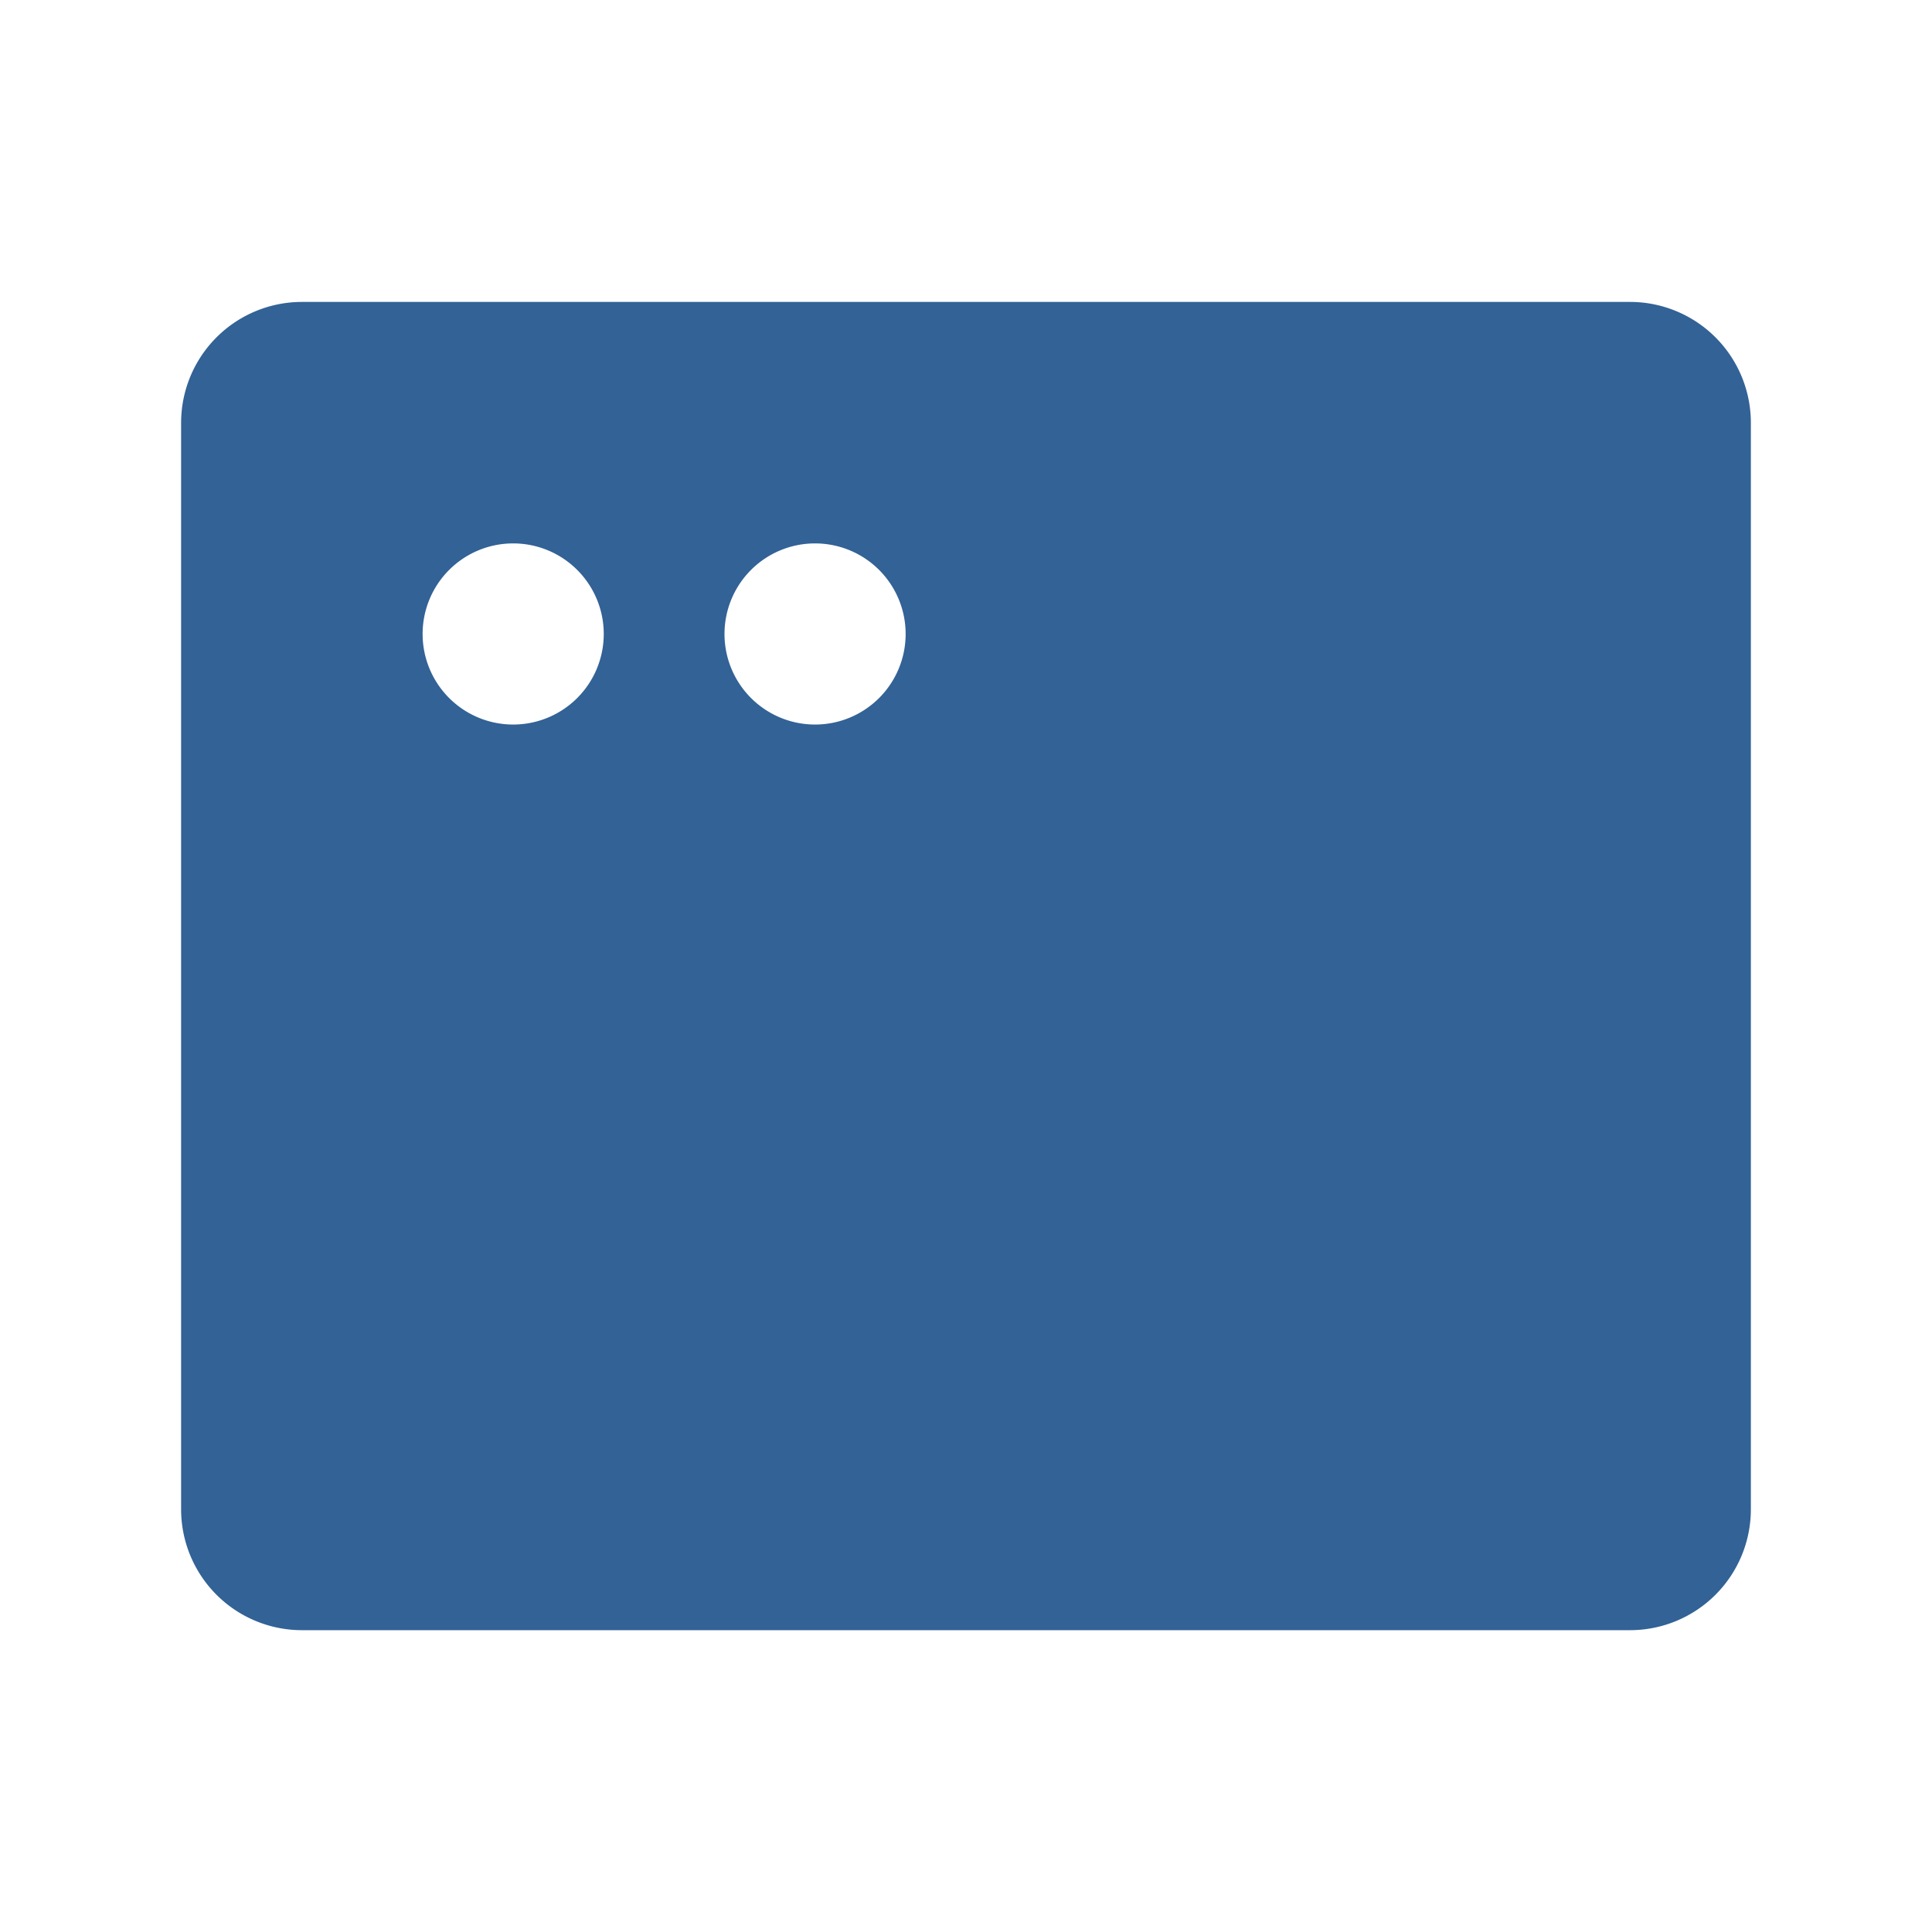 <svg xmlns="http://www.w3.org/2000/svg" width="90" height="90" viewBox="0 0 90 90"><rect width="90" height="90" fill="none"/><path d="M91.5,40.006H29.625A5.631,5.631,0,0,0,24,45.631V96.256a5.631,5.631,0,0,0,5.625,5.625H91.5a5.631,5.631,0,0,0,5.625-5.625V45.631A5.631,5.631,0,0,0,91.5,40.006ZM39.469,59.693a4.219,4.219,0,1,1,4.219-4.219A4.219,4.219,0,0,1,39.469,59.693Zm14.063,0a4.219,4.219,0,1,1,4.219-4.219A4.219,4.219,0,0,1,53.531,59.693Z" transform="translate(-15.563 -25.941)" fill="#326296"/></svg>